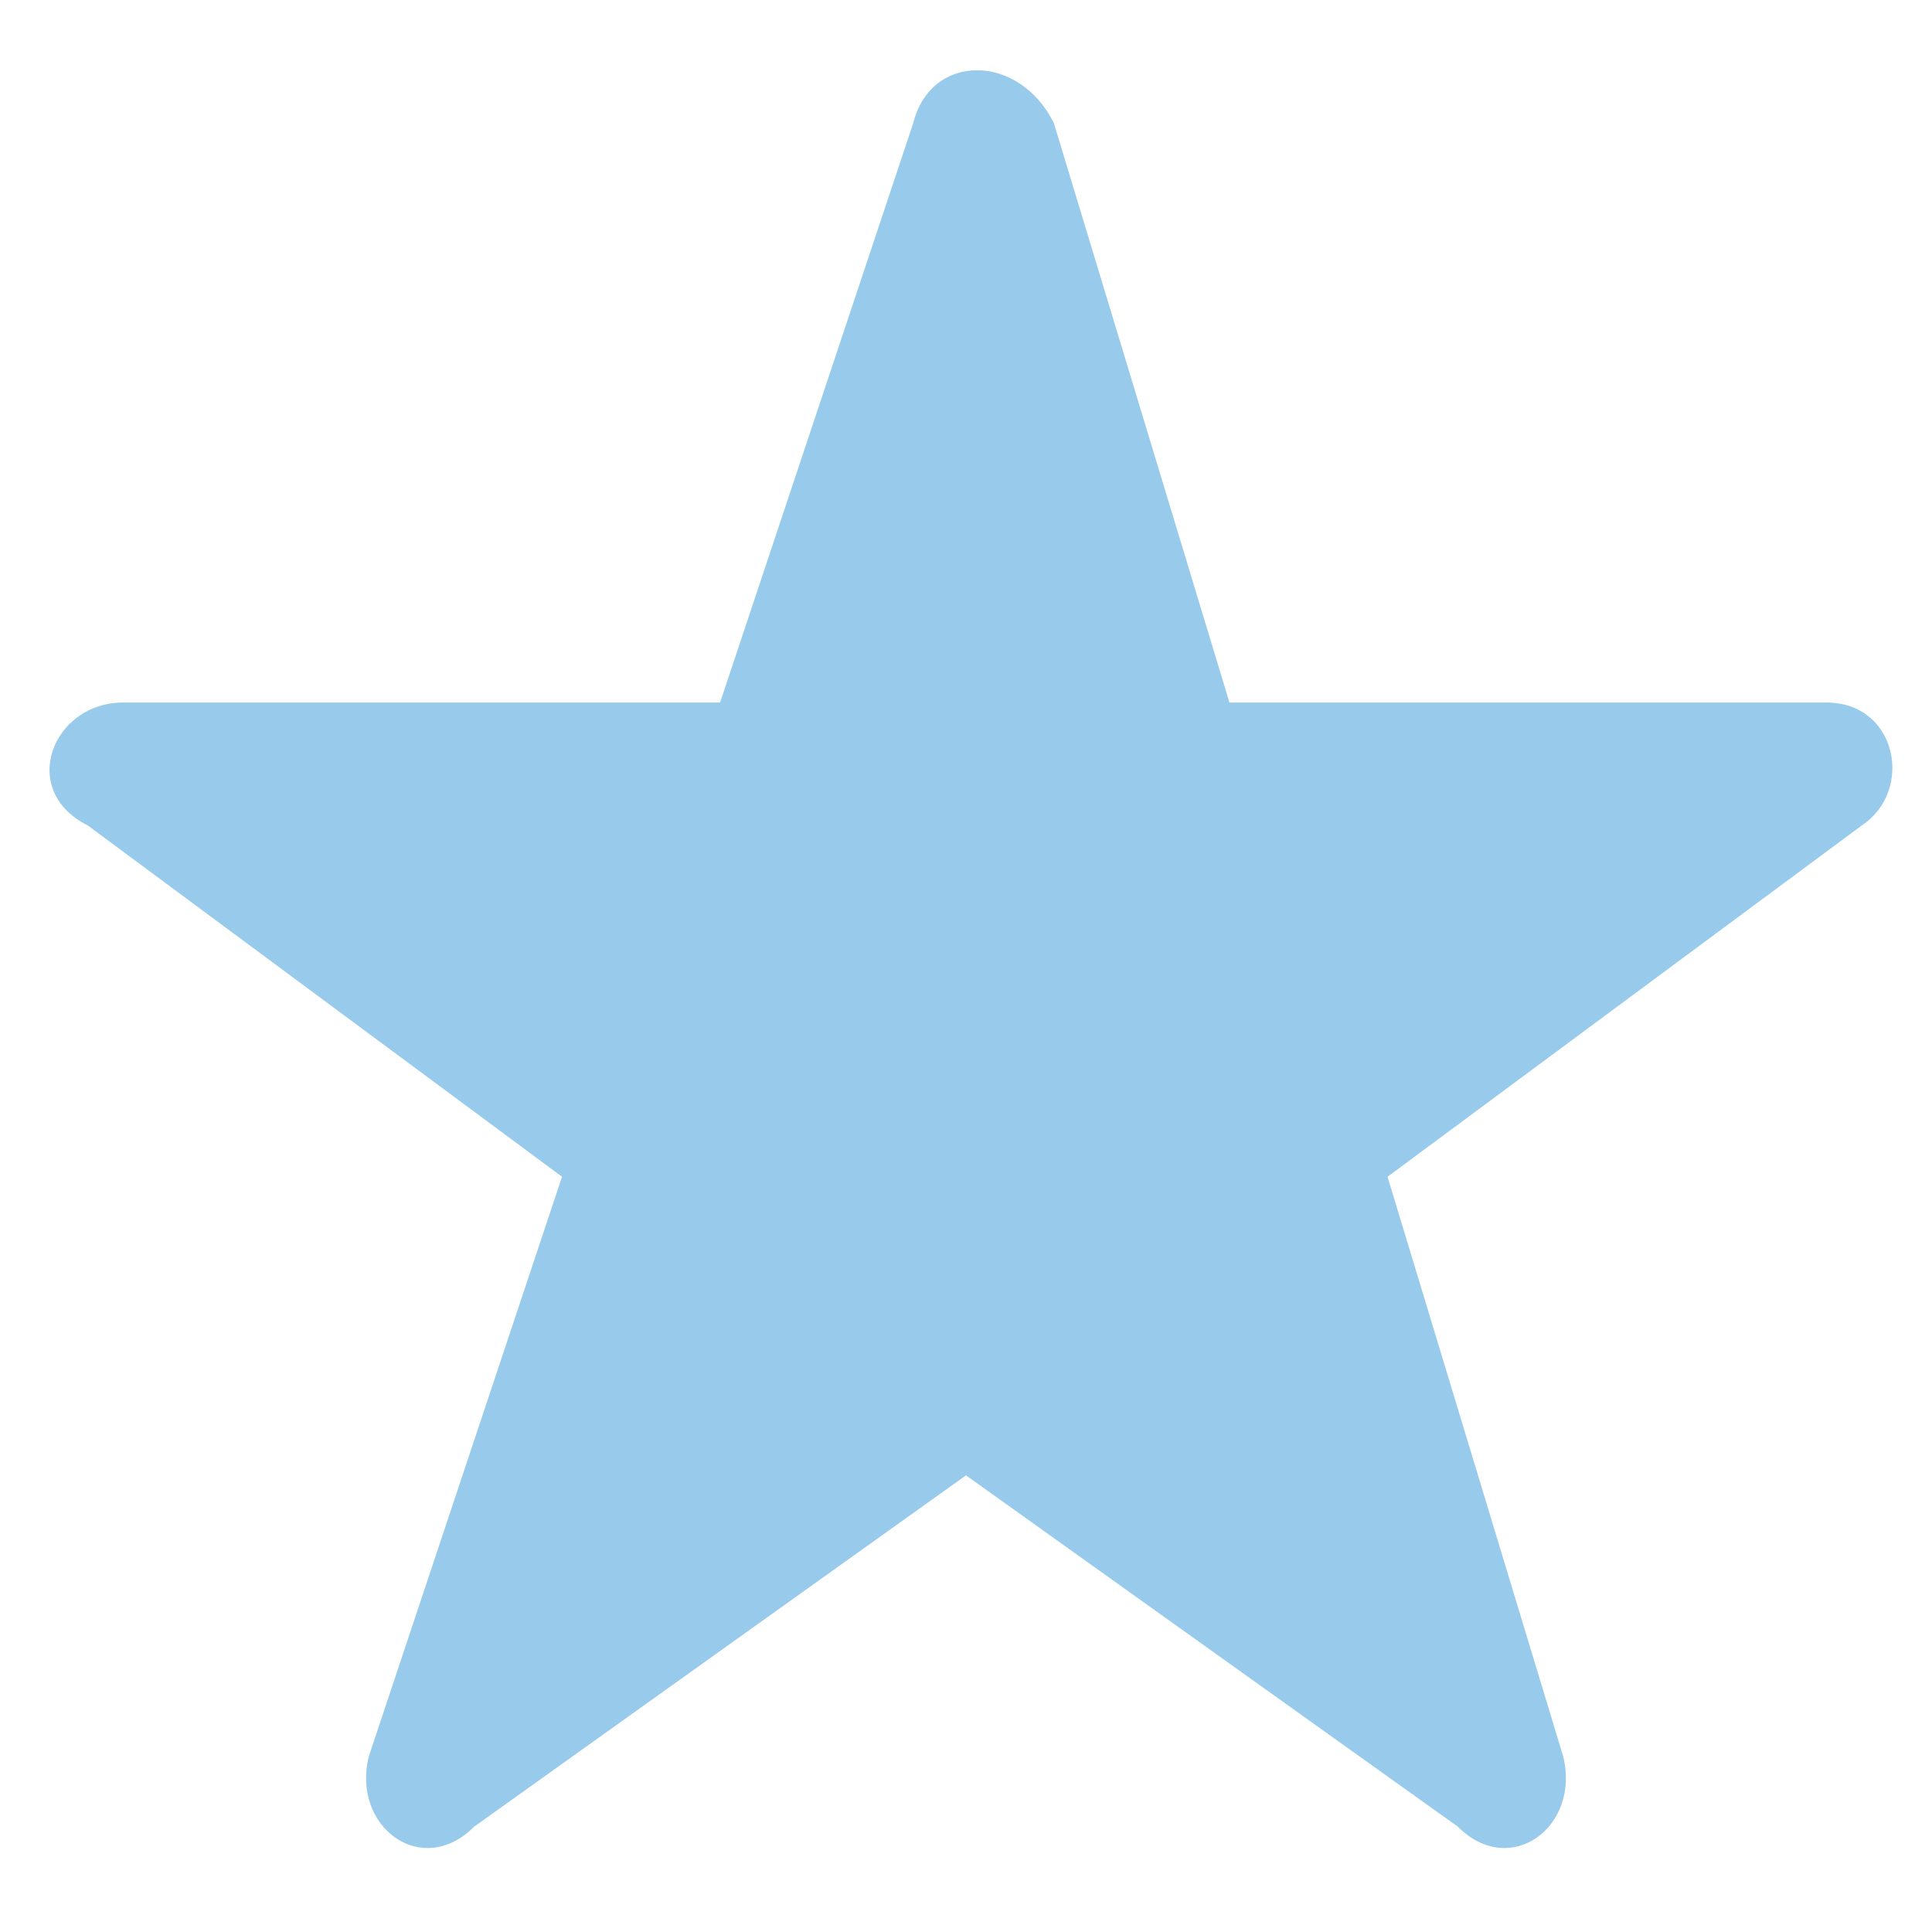 <?xml version="1.0" encoding="utf-8"?>
<!-- Generator: Adobe Illustrator 27.8.0, SVG Export Plug-In . SVG Version: 6.00 Build 0)  -->
<svg version="1.1" id="Layer_1" xmlns="http://www.w3.org/2000/svg" xmlns:xlink="http://www.w3.org/1999/xlink" x="0px" y="0px"
	 viewBox="0 0 11 11" style="enable-background:new 0 0 11 11;" xml:space="preserve">
<style type="text/css">
	.st0{fill-rule:evenodd;clip-rule:evenodd;fill:#97CAEB;}
</style>
<path class="st0" d="M7.9,6.7l1,3.3c0.1,0.4-0.3,0.7-0.6,0.4l-2.8-2l-2.8,2C2.4,10.7,2,10.4,2.1,10l1.1-3.3l-2.7-2
	C0.1,4.5,0.3,4,0.7,4l3.4,0l1.1-3.3c0.1-0.4,0.6-0.4,0.8,0L7,4c0,0,1.8,0,3.4,0c0.4,0,0.5,0.5,0.2,0.7L7.9,6.7z"/>
</svg>
